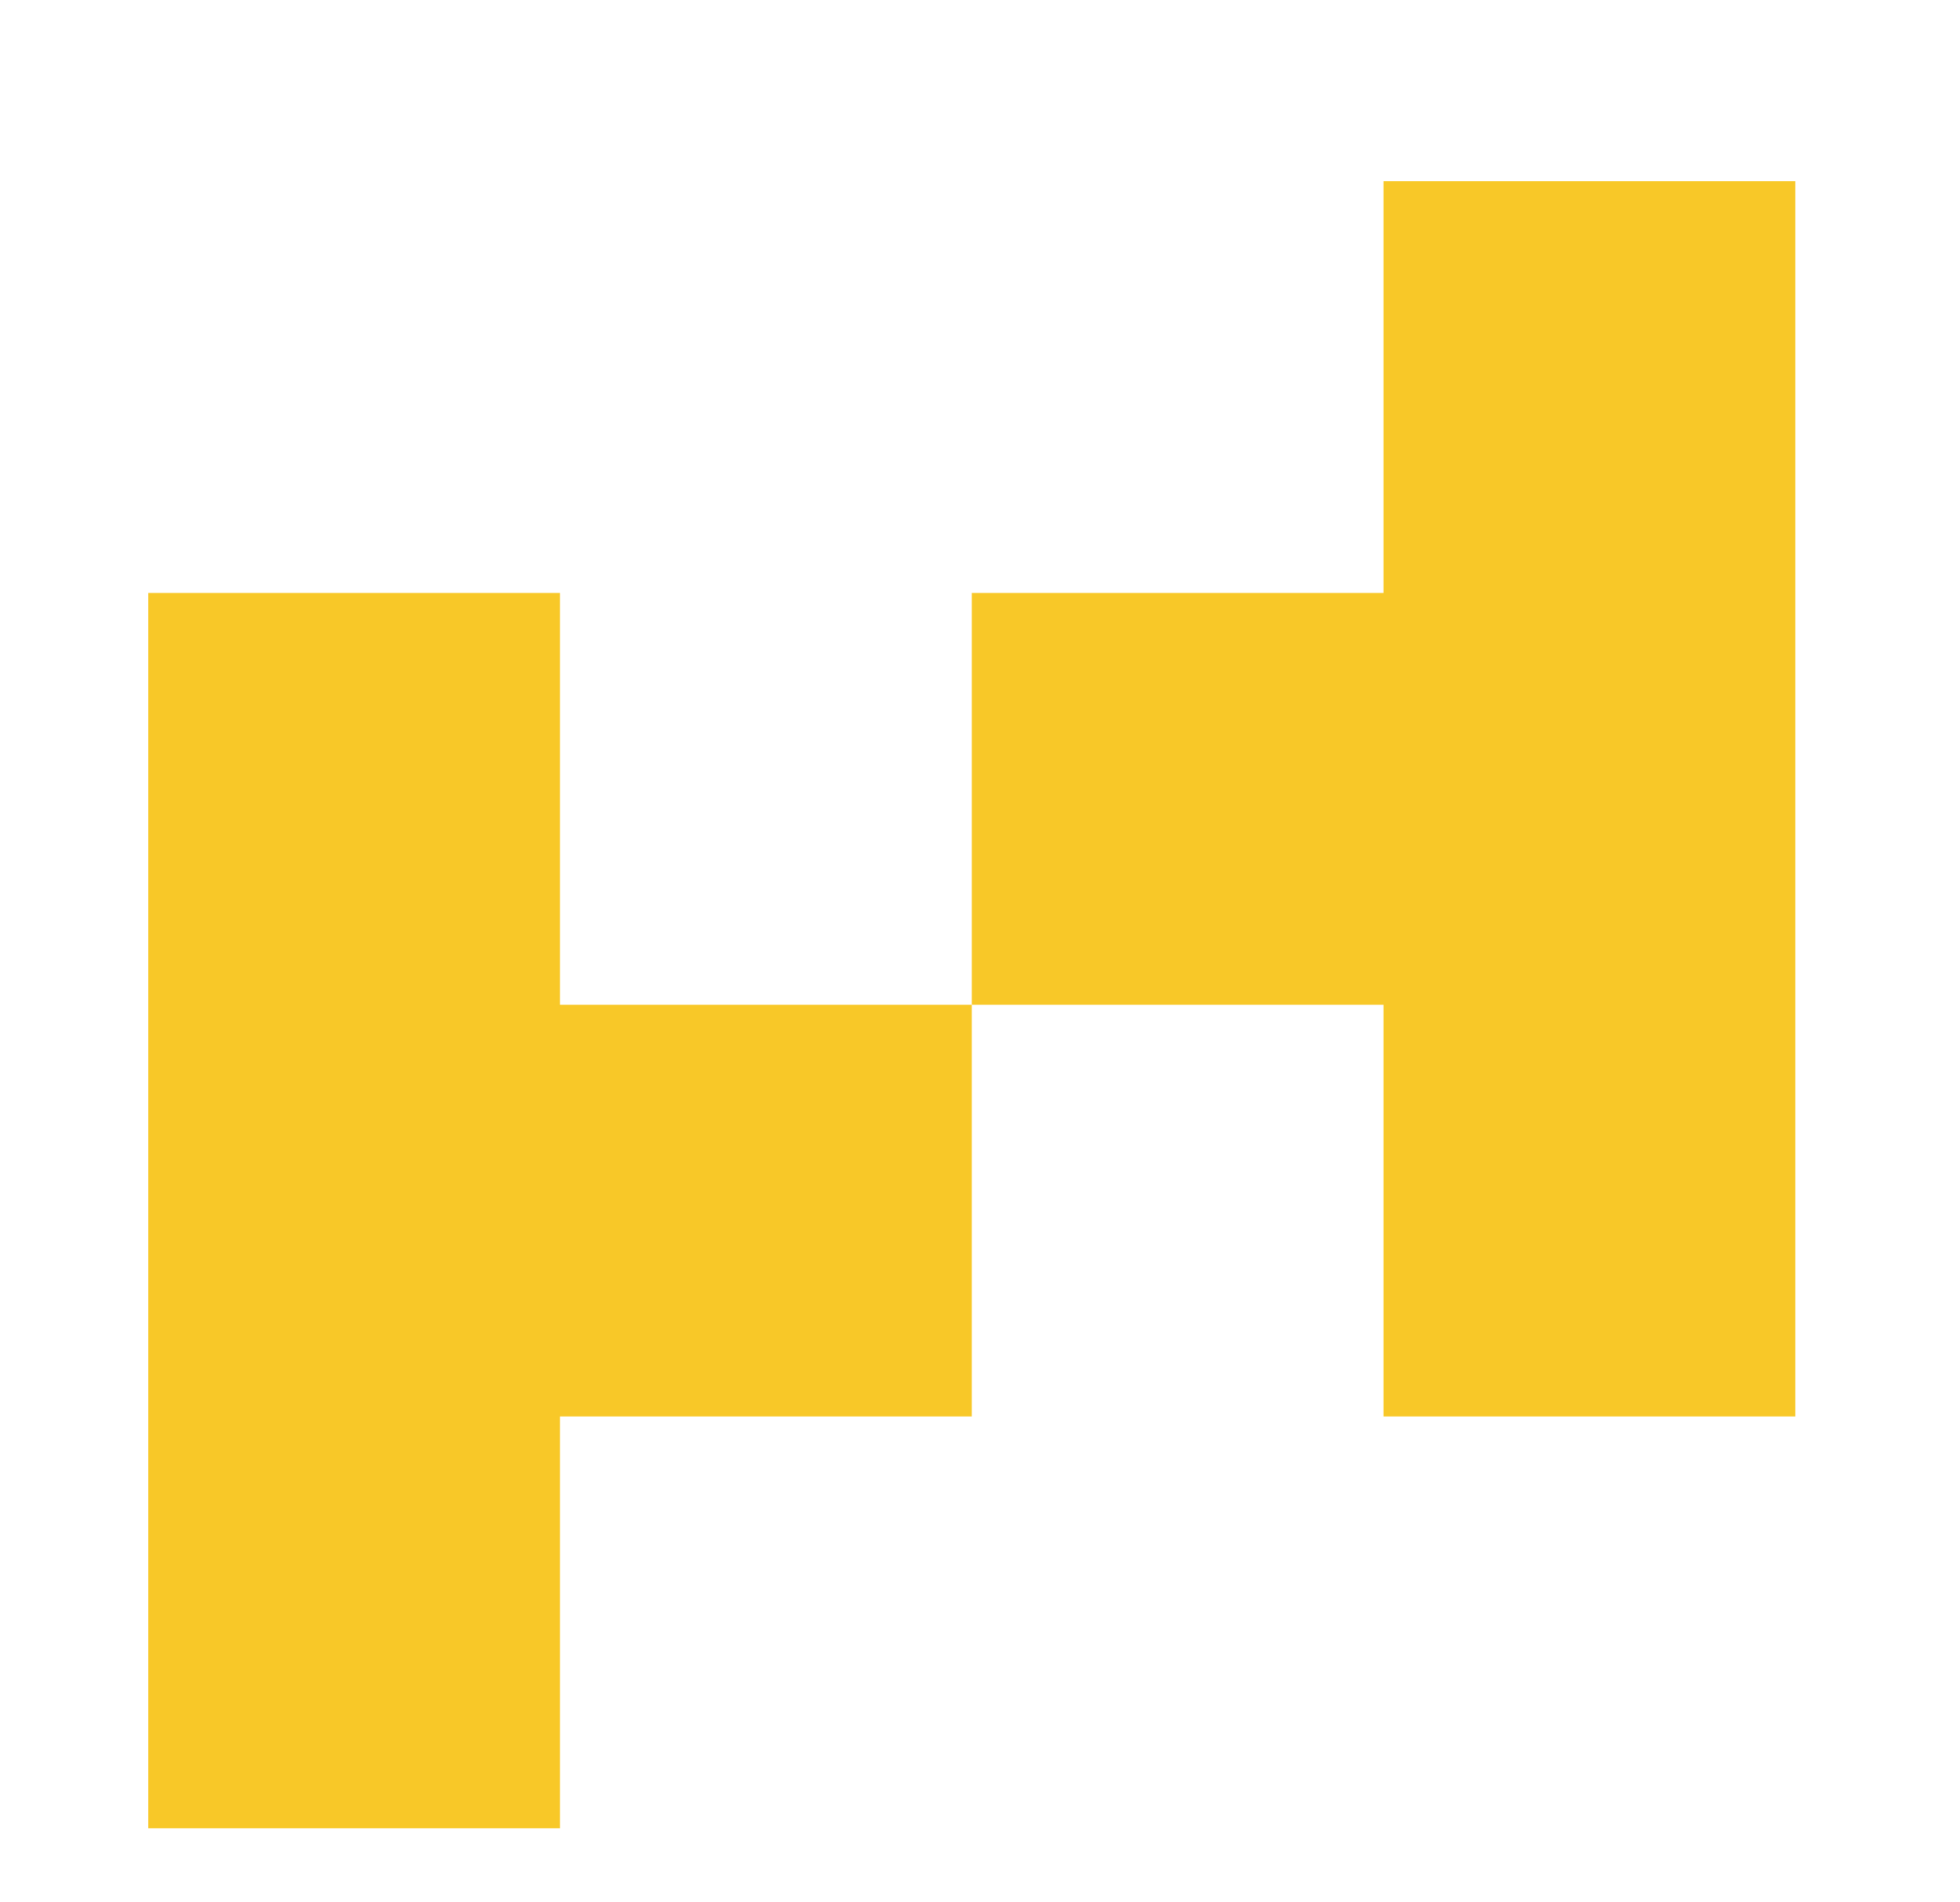 <?xml version="1.0" encoding="UTF-8"?>
<svg version="1.1" xmlns="http://www.w3.org/2000/svg" width="1428" height="1386">
<path d="M0 0 C99 0 198 0 300 0 C300 99 300 198 300 300 C399 300 498 300 600 300 C600 399 600 498 600 600 C501 600 402 600 300 600 C300 699 300 798 300 900 C201 900 102 900 0 900 C0 603 0 306 0 0 Z " fill="#F8C828" transform="translate(108,432)"/>
<path d="M0 0 C99 0 198 0 300 0 C300 297 300 594 300 900 C201 900 102 900 0 900 C0 801 0 702 0 600 C-99 600 -198 600 -300 600 C-300 501 -300 402 -300 300 C-201 300 -102 300 0 300 C0 201 0 102 0 0 Z " fill="#F8C828" transform="translate(1008,132)"/>
</svg>
